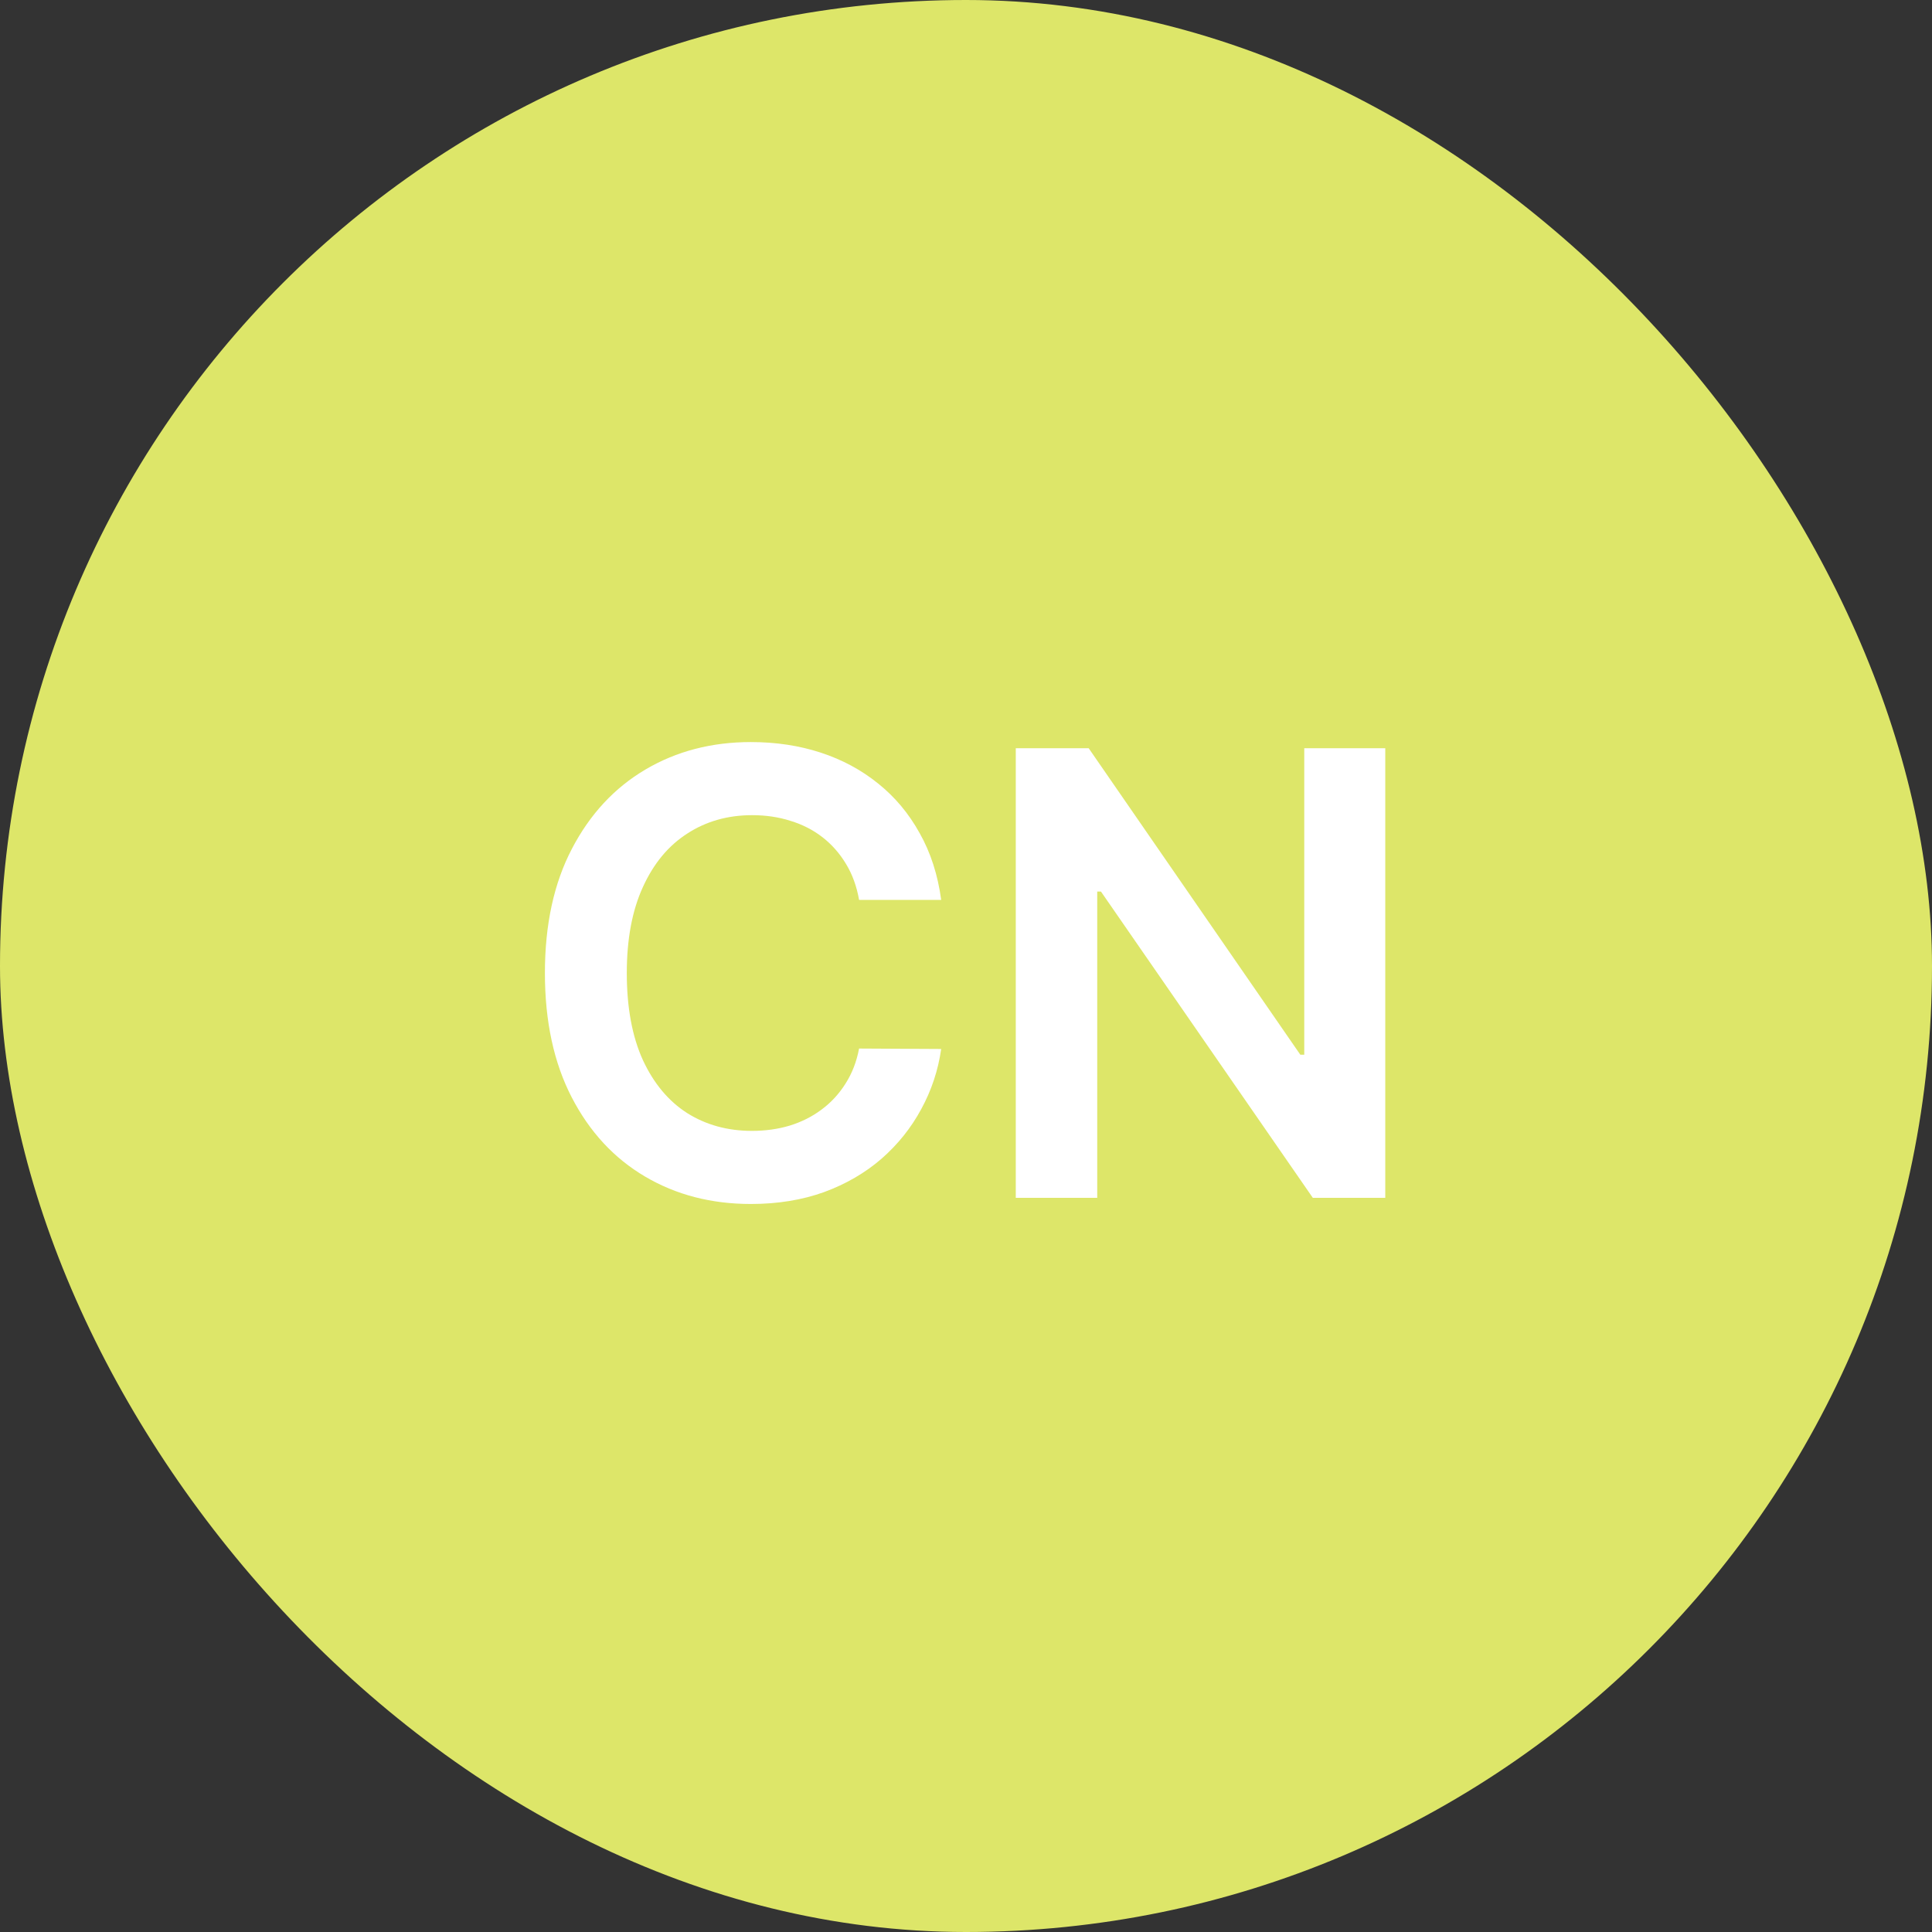 <svg width="200" height="200" viewBox="0 0 200 200" fill="none" xmlns="http://www.w3.org/2000/svg">
<rect x="0" y="0" width="200" height="200" fill="#333333" stroke="none"/>
<rect width="200" height="200" rx="100" fill="#DDE669"/>
<path d="M97.432 93.159H88.932C88.689 91.765 88.242 90.53 87.591 89.454C86.939 88.364 86.129 87.439 85.159 86.682C84.189 85.924 83.083 85.356 81.841 84.977C80.614 84.583 79.288 84.386 77.864 84.386C75.333 84.386 73.091 85.023 71.136 86.296C69.182 87.553 67.651 89.401 66.546 91.841C65.439 94.265 64.886 97.227 64.886 100.727C64.886 104.288 65.439 107.288 66.546 109.727C67.667 112.152 69.197 113.985 71.136 115.227C73.091 116.455 75.326 117.068 77.841 117.068C79.235 117.068 80.538 116.886 81.75 116.523C82.977 116.144 84.076 115.591 85.046 114.864C86.03 114.136 86.856 113.242 87.523 112.182C88.204 111.121 88.674 109.909 88.932 108.545L97.432 108.591C97.114 110.803 96.424 112.879 95.364 114.818C94.318 116.758 92.947 118.47 91.25 119.955C89.553 121.424 87.568 122.576 85.296 123.409C83.023 124.227 80.5 124.636 77.727 124.636C73.636 124.636 69.985 123.689 66.773 121.795C63.561 119.902 61.03 117.167 59.182 113.591C57.333 110.015 56.409 105.727 56.409 100.727C56.409 95.712 57.341 91.424 59.205 87.864C61.068 84.288 63.606 81.553 66.818 79.659C70.03 77.765 73.667 76.818 77.727 76.818C80.318 76.818 82.727 77.182 84.954 77.909C87.182 78.636 89.167 79.704 90.909 81.114C92.651 82.508 94.083 84.22 95.204 86.25C96.341 88.265 97.083 90.568 97.432 93.159ZM143.403 77.454V124H135.903L113.972 92.296H113.585V124H105.153V77.454H112.699L134.608 109.182H135.017V77.454H143.403Z" fill="white"/>
</svg>
